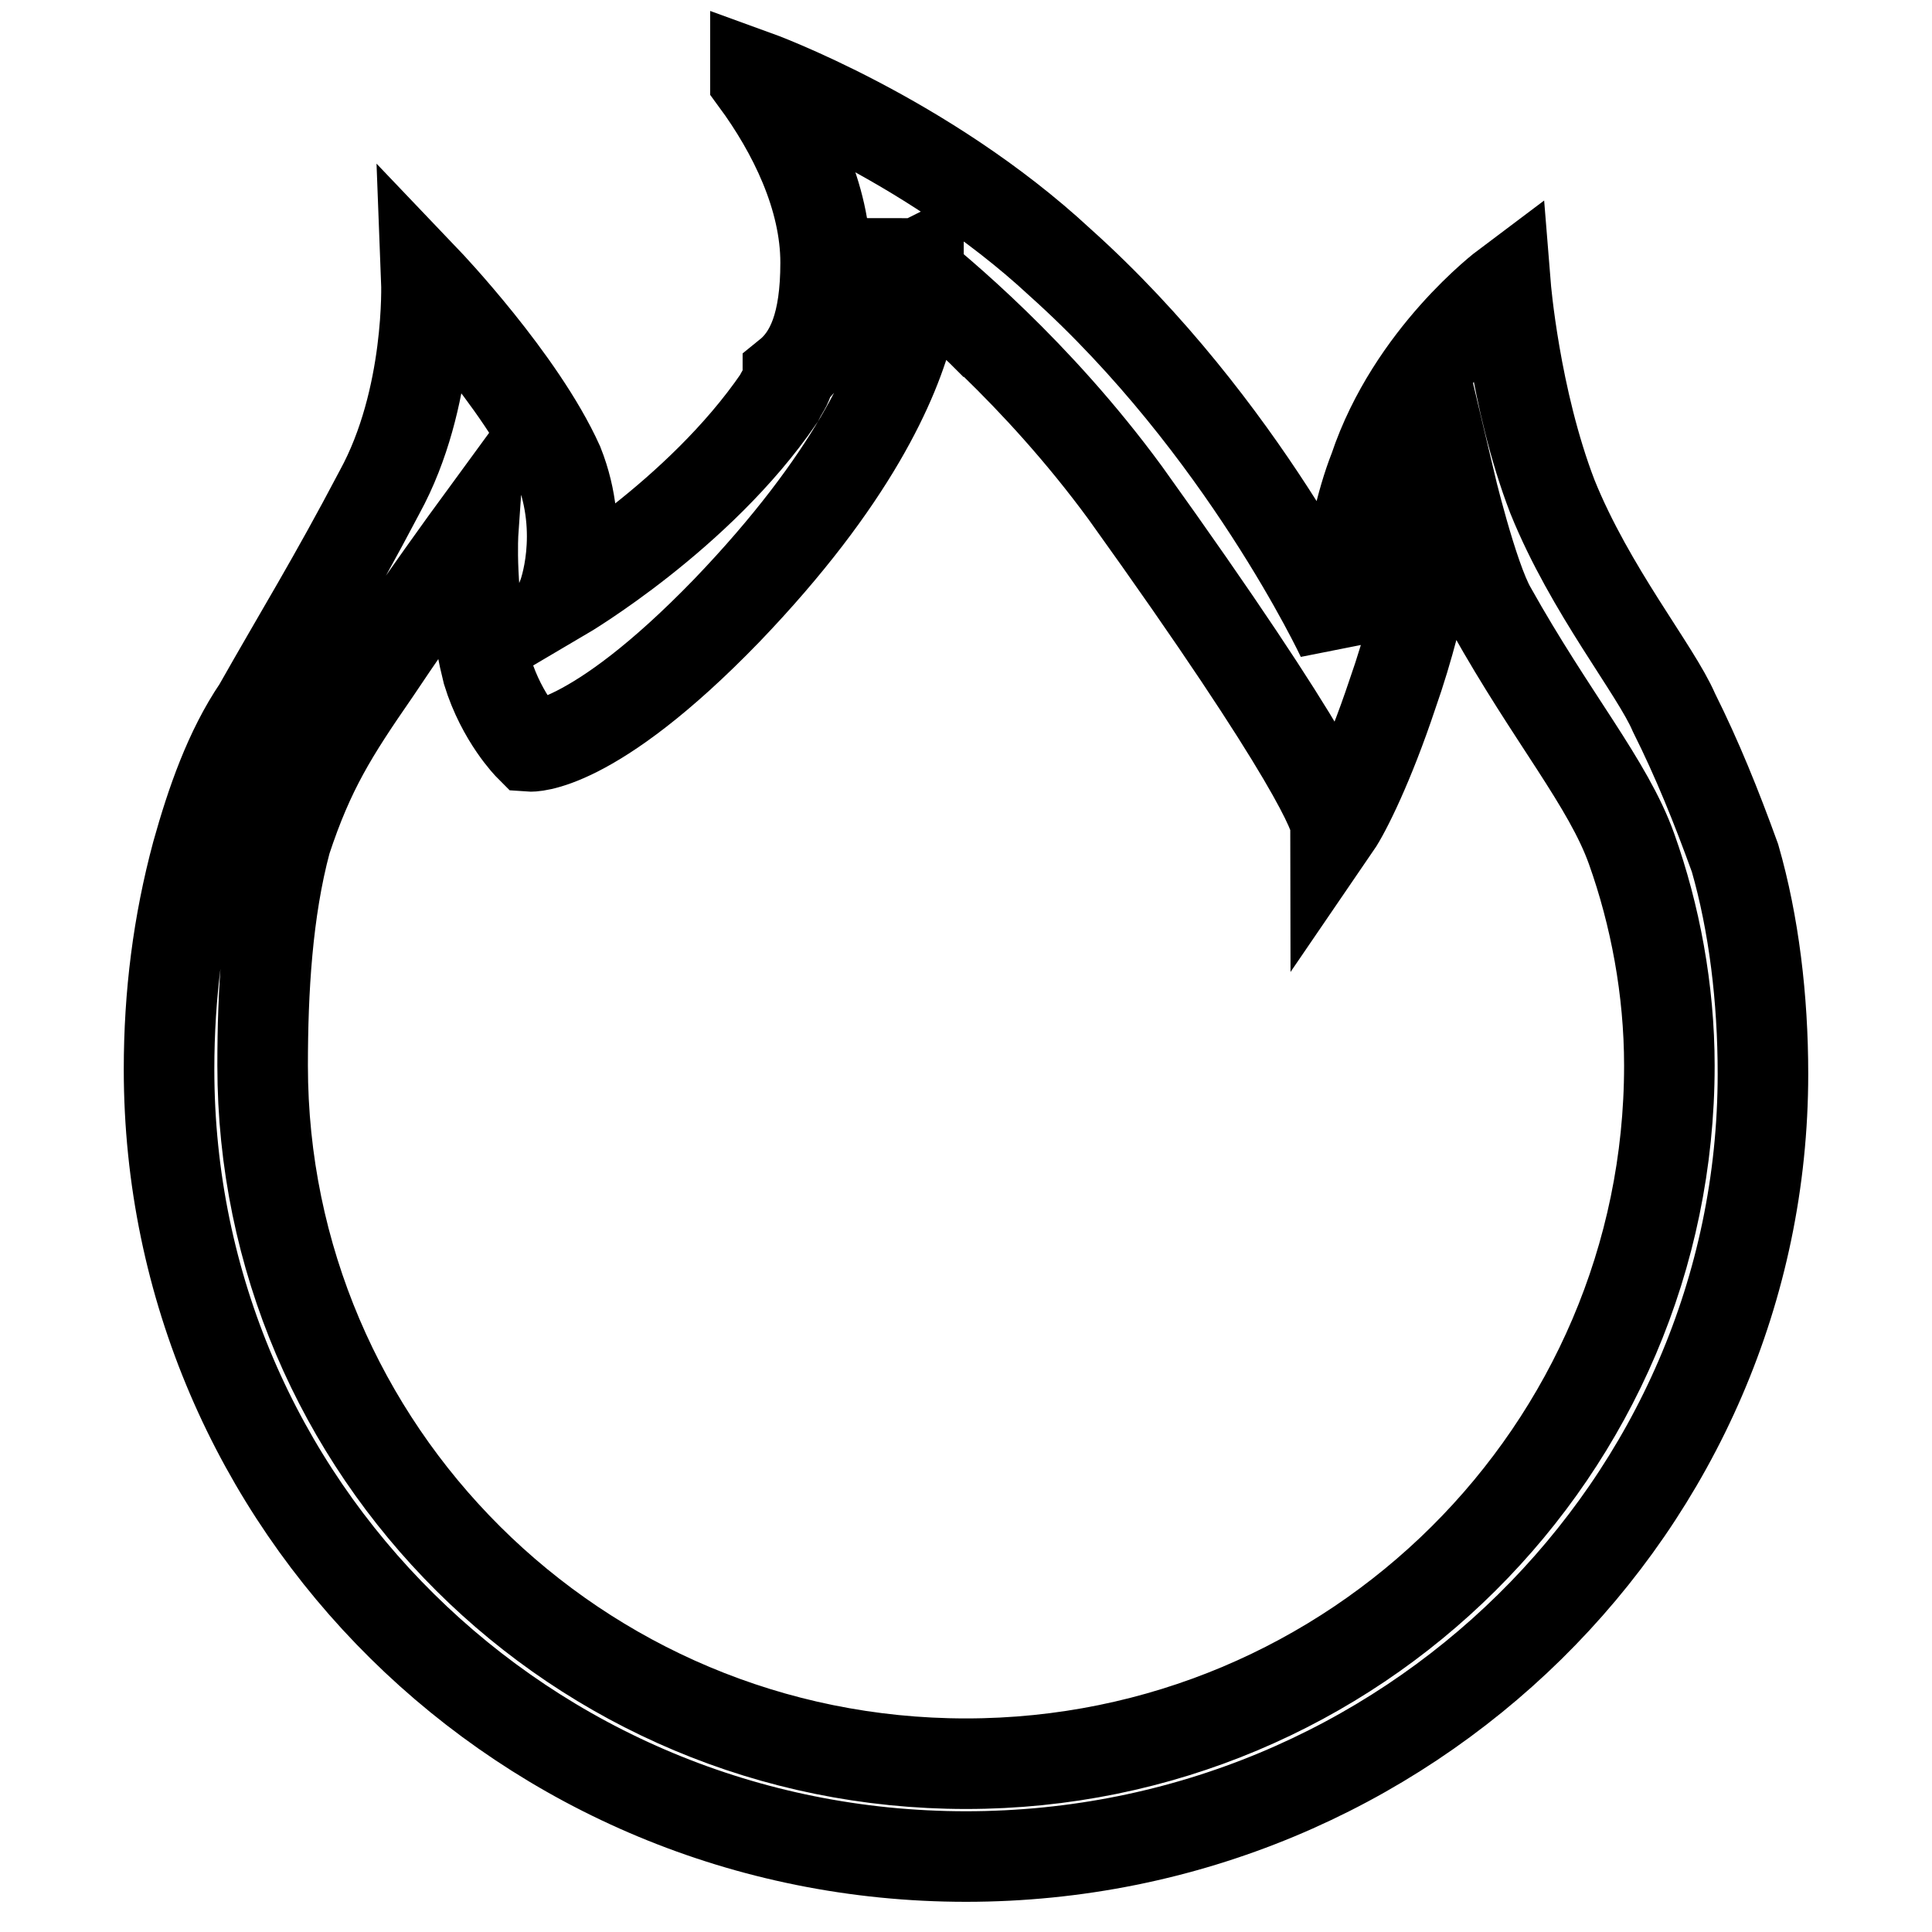 <?xml version="1.0" encoding="utf-8"?>
<!-- Svg Vector Icons : http://www.onlinewebfonts.com/icon -->
<!DOCTYPE svg PUBLIC "-//W3C//DTD SVG 1.1//EN" "http://www.w3.org/Graphics/SVG/1.1/DTD/svg11.dtd">
<svg version="1.1" xmlns="http://www.w3.org/2000/svg" xmlns:xlink="http://www.w3.org/1999/xlink" x="0px" y="0px" viewBox="0 0 256 256" enable-background="new 0 0 256 256" xml:space="preserve">
<g> <path stroke-width="12" fill-opacity="0" stroke="#000000"  d="M128,246c-58.4,0-105.6-46.6-105.6-104.3c0-9.9,1.2-19.3,3.7-28.6c1.9-6.8,4.3-13.7,8.1-19.3 c5.6-9.9,9.9-16.8,16.1-28.6c6.8-12.4,6.2-27.9,6.2-27.9S69,50.4,74,61.5c3.7,9.3,0.6,17.4,0.6,17.4s18-10.6,28.6-26.1 c0.6-1.2,1.2-1.9,1.2-2.5v-0.6c3.1-2.5,5-6.8,5-14.9c0-8.7-4.3-17.4-9.3-24.2V10c0,0,22.4,8.1,40.4,24.8 c24.2,21.7,37.3,49.7,37.3,49.7s0.6-13,4.3-22.4c5-14.9,17.4-24.2,17.4-24.2s1.2,14.9,6.2,27.9c5,12.4,13.7,23,16.1,28.6 c3.1,6.2,5.6,12.4,8.1,19.3c2.5,8.7,3.7,18.6,3.7,28.6C233.6,199.4,186.4,246,128,246z M216.2,112.5c-3.1-8.7-10.6-17.4-18.6-31.7 c-2.5-4.3-5.6-17.4-5.6-17.4c-1.9,5-3.1,16.1-7.5,28.6c-3.1,9.3-6.2,15.5-7.5,17.4c0-1.2-2.5-8.7-27.9-44.1 c-11.8-16.1-24.8-26.7-28.6-29.8c1.2-0.6,1.2-0.6,1.2-0.6v0.6c-0.6-0.6-1.2-0.6-1.2-0.6v8.1c-1.9,7.5-7.5,20.5-24.2,37.9 c-18,18.6-26.1,18-26.1,18s-3.7-3.7-5.6-9.9c-2.5-9.9-1.9-18.6-1.9-18.6s-6.8,9.3-13,18.6c-5.6,8.1-8.7,13-11.8,22.4 c-2.5,9.3-3.1,19.9-3.1,29.8c0,50.9,41.6,92.5,93.2,92.5c51.5,0,93.2-41.6,93.2-92.5C221.2,131.1,219.3,121.2,216.2,112.5z  M177.7,109.4L177.7,109.4L177.7,109.4z"/></g>
</svg>